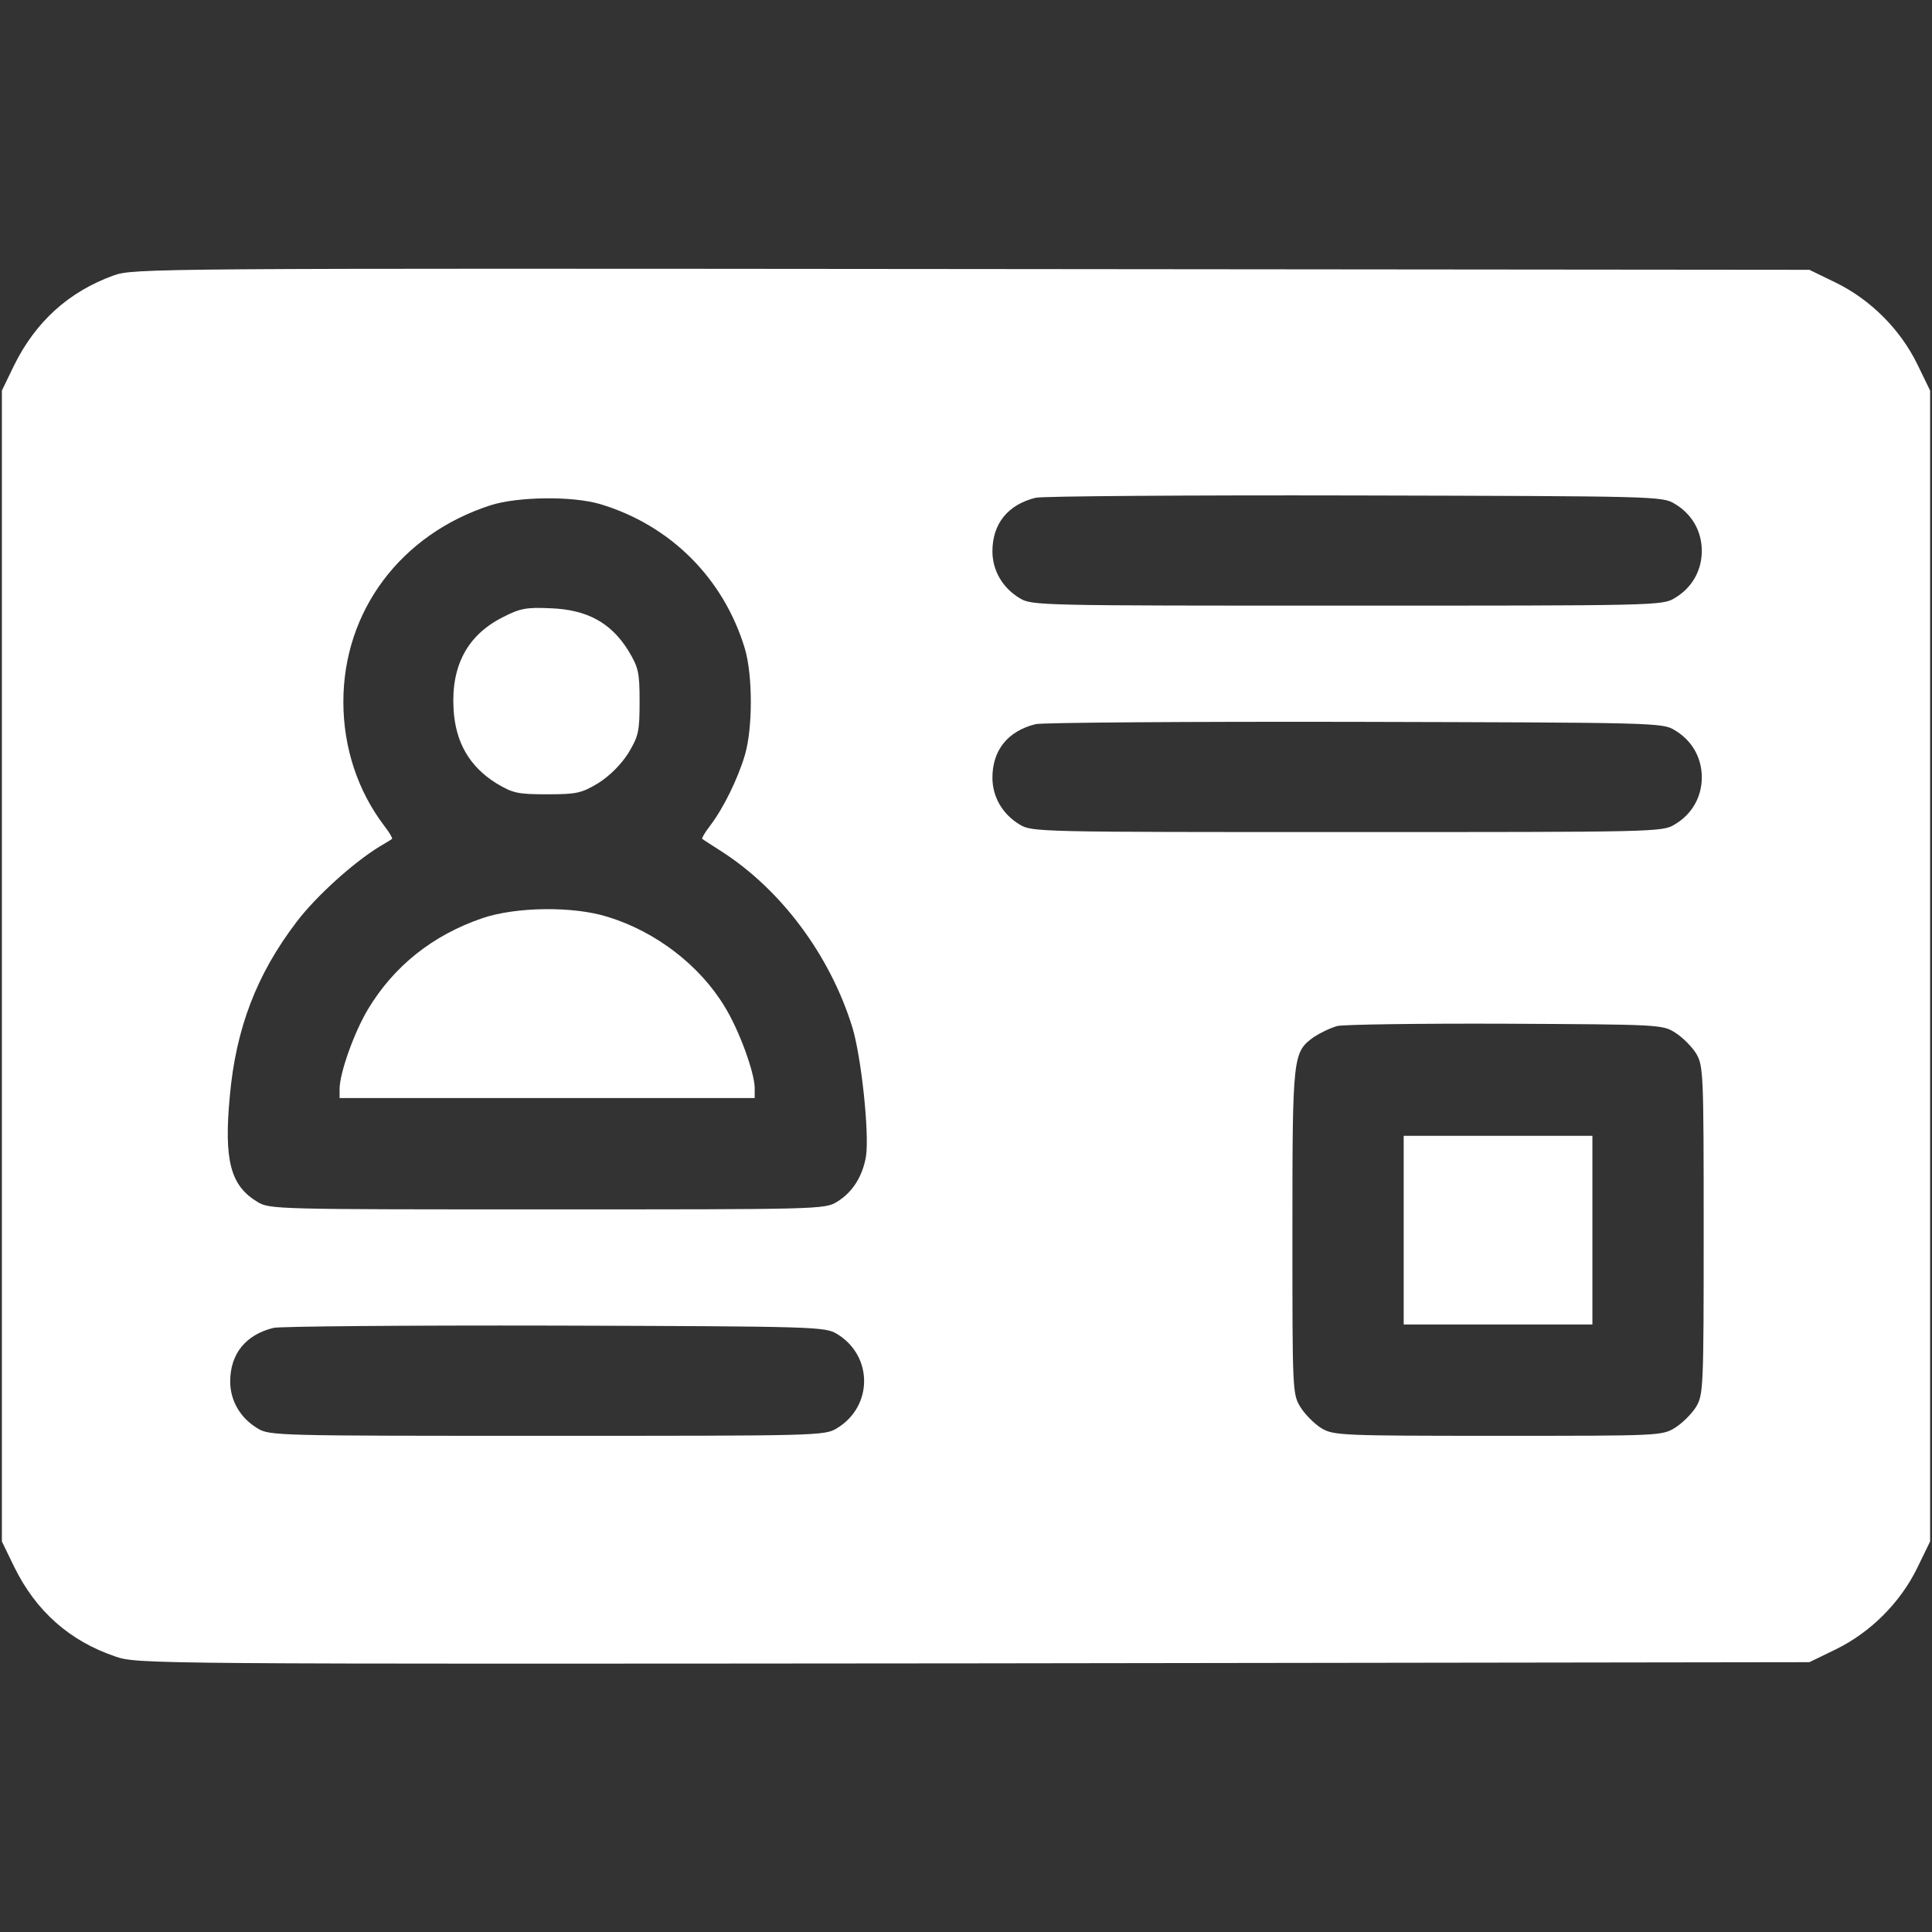 <svg width="40" height="40" viewBox="0 0 40 40" fill="none" xmlns="http://www.w3.org/2000/svg">
<rect x="0" y="0" width="40" height="40" fill="#333333" stroke="none"/>
<path d="M2.352 5.703C1.422 6.039 0.734 6.664 0.289 7.57L0.039 8.086V20V31.914L0.289 32.43C0.742 33.359 1.445 33.977 2.391 34.297C2.844 34.453 3.07 34.453 20.156 34.438L37.461 34.414L38.008 34.148C38.727 33.797 39.344 33.18 39.695 32.461L39.961 31.914V20V8.086L39.695 7.539C39.344 6.82 38.727 6.203 38.008 5.852L37.461 5.586L20.117 5.57C3.156 5.555 2.766 5.555 2.352 5.703ZM34.672 10.43C35.031 10.641 35.234 11 35.234 11.406C35.234 11.812 35.031 12.172 34.672 12.383C34.422 12.539 34.273 12.539 27.891 12.539C21.508 12.539 21.359 12.539 21.109 12.383C20.758 12.172 20.547 11.812 20.547 11.414C20.547 10.844 20.867 10.445 21.445 10.305C21.57 10.273 24.547 10.25 28.047 10.258C34.266 10.273 34.422 10.273 34.672 10.43ZM12.43 10.438C13.883 10.875 14.984 11.976 15.422 13.43C15.586 13.984 15.586 15.078 15.422 15.633C15.273 16.133 14.977 16.734 14.703 17.094C14.594 17.234 14.523 17.359 14.539 17.367C14.555 17.383 14.727 17.492 14.922 17.617C16.172 18.414 17.188 19.781 17.648 21.273C17.836 21.898 18 23.469 17.93 23.938C17.859 24.359 17.648 24.688 17.328 24.883C17.078 25.039 16.93 25.039 11.328 25.039C5.727 25.039 5.578 25.039 5.328 24.883C4.773 24.547 4.633 24.031 4.758 22.695C4.883 21.297 5.312 20.172 6.141 19.086C6.539 18.562 7.305 17.867 7.852 17.531C7.984 17.453 8.102 17.383 8.117 17.367C8.133 17.359 8.062 17.234 7.953 17.094C7.406 16.375 7.109 15.476 7.109 14.531C7.109 12.648 8.297 11.062 10.156 10.461C10.719 10.281 11.852 10.266 12.43 10.438ZM34.672 15.117C35.031 15.328 35.234 15.688 35.234 16.094C35.234 16.5 35.031 16.859 34.672 17.07C34.422 17.227 34.273 17.227 27.891 17.227C21.508 17.227 21.359 17.227 21.109 17.07C20.758 16.859 20.547 16.5 20.547 16.102C20.547 15.531 20.867 15.133 21.445 14.992C21.57 14.961 24.547 14.938 28.047 14.945C34.266 14.961 34.422 14.961 34.672 15.117ZM34.688 21.383C34.836 21.477 35.031 21.672 35.117 21.812C35.266 22.062 35.273 22.211 35.273 25.469C35.273 28.727 35.266 28.875 35.117 29.125C35.031 29.266 34.836 29.461 34.688 29.555C34.414 29.727 34.375 29.727 31.016 29.727C27.758 29.727 27.609 29.719 27.359 29.57C27.219 29.484 27.023 29.289 26.93 29.141C26.758 28.867 26.758 28.828 26.758 25.508C26.758 21.836 26.766 21.789 27.203 21.469C27.336 21.383 27.547 21.281 27.688 21.242C27.82 21.211 29.391 21.188 31.172 21.195C34.359 21.211 34.422 21.211 34.688 21.383ZM17.328 27.617C18.078 28.07 18.078 29.117 17.328 29.57C17.078 29.727 16.93 29.727 11.328 29.727C5.727 29.727 5.578 29.727 5.328 29.57C4.977 29.359 4.766 29 4.766 28.602C4.766 28.031 5.086 27.633 5.664 27.492C5.789 27.461 8.414 27.438 11.484 27.445C16.922 27.461 17.078 27.469 17.328 27.617Z" fill="white"/>
<path d="M10.406 12.781C9.68 13.148 9.336 13.781 9.391 14.688C9.43 15.367 9.719 15.867 10.266 16.211C10.617 16.422 10.711 16.445 11.328 16.445C11.945 16.445 12.039 16.422 12.391 16.211C12.625 16.062 12.859 15.828 13.008 15.594C13.219 15.242 13.242 15.148 13.242 14.531C13.242 13.914 13.219 13.82 13.008 13.469C12.648 12.891 12.156 12.625 11.414 12.594C10.898 12.57 10.766 12.594 10.406 12.781Z" fill="white"/>
<path d="M9.992 19.008C8.961 19.359 8.156 20 7.617 20.898C7.328 21.383 7.031 22.219 7.031 22.547V22.734H11.328H15.625V22.516C15.617 22.195 15.305 21.328 15 20.836C14.484 19.984 13.578 19.289 12.586 18.984C11.875 18.758 10.688 18.773 9.992 19.008Z" fill="white"/>
<path d="M29.062 25.469V27.422H31.016H32.969V25.469V23.516H31.016H29.062V25.469Z" fill="white"/>
</svg>